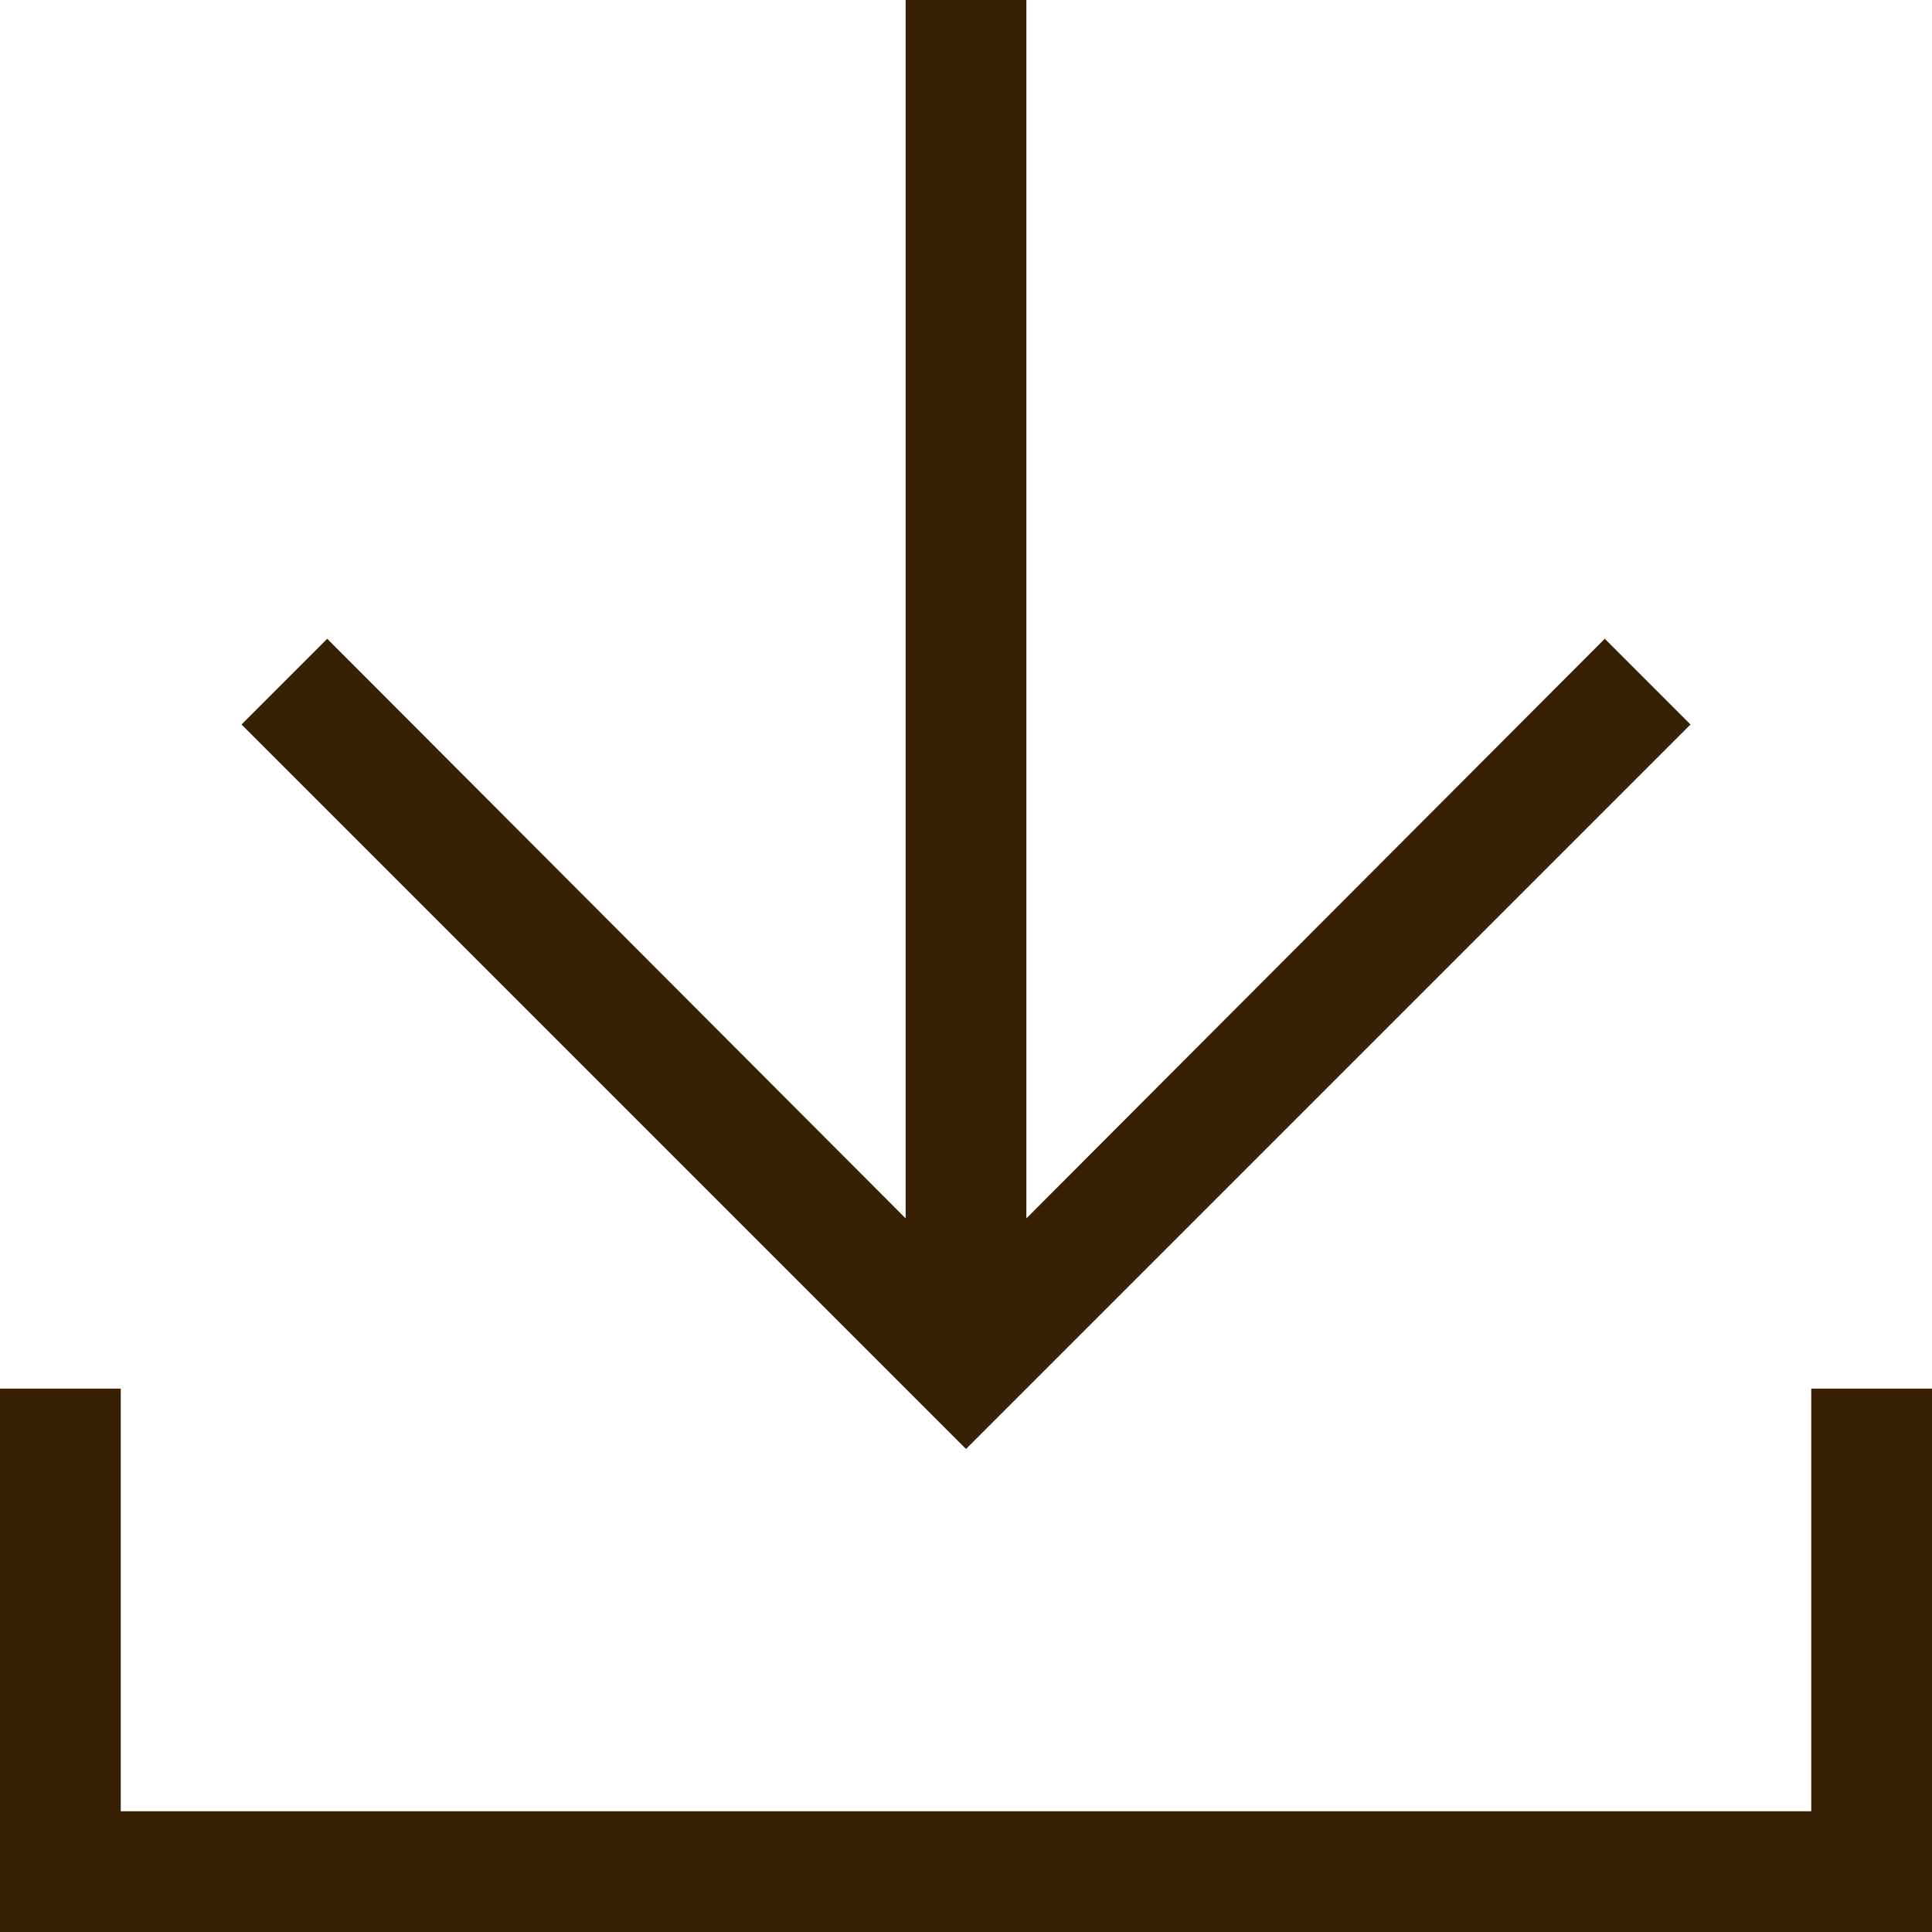 <?xml version="1.0" encoding="UTF-8"?>
<svg id="Layer_1" xmlns="http://www.w3.org/2000/svg" version="1.1" viewBox="0 0 16 16">
  <!-- Generator: Adobe Illustrator 29.5.1, SVG Export Plug-In . SVG Version: 2.1.0 Build 141)  -->
  <defs>
    <style>
      .st0 {
        fill: #382005;
      }
    </style>
  </defs>
  <polygon class="st0" points="16 16 0 16 0 11.5 1 11.5 1 15 15 15 15 11.5 16 11.5 16 16"/>
  <polygon class="st0" points="14 6 13.29 5.29 8.5 10.09 8.5 0 7.5 0 7.5 10.09 2.71 5.29 2 6 8 12 14 6"/>
</svg>